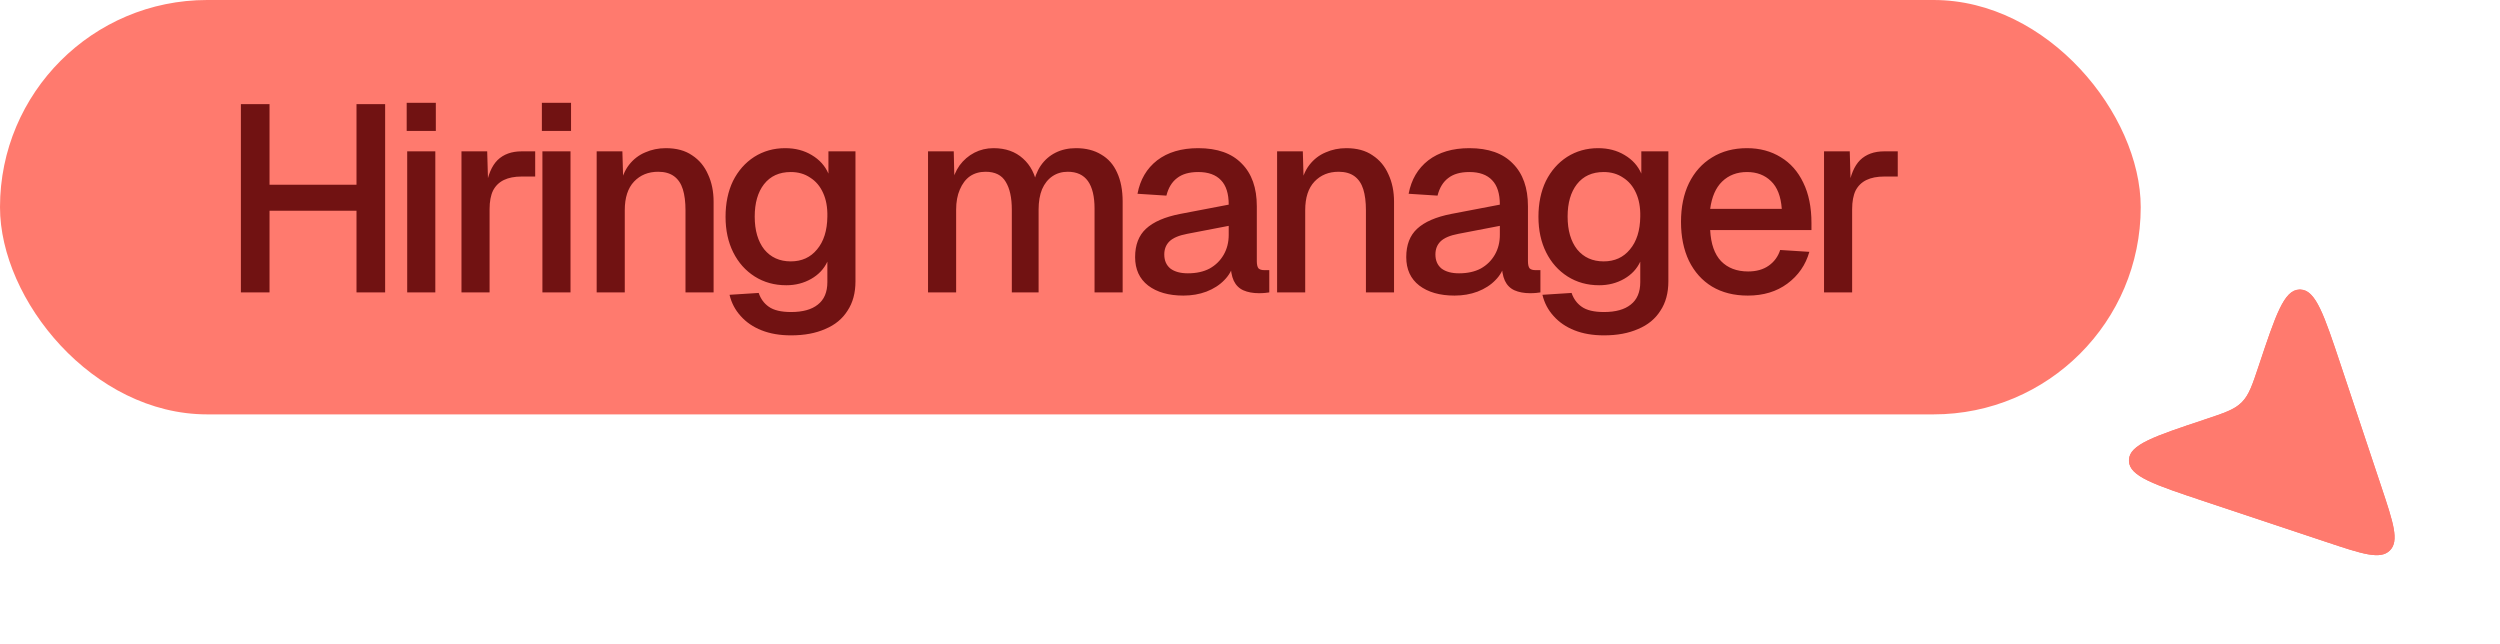 <svg width="132" height="34" viewBox="0 0 132 34" fill="none" xmlns="http://www.w3.org/2000/svg">
<path d="M125.735 25.701L123.593 19.275C122.713 16.633 122.272 15.312 121.468 15.289C121.446 15.288 121.423 15.288 121.4 15.289C120.596 15.312 120.156 16.633 119.275 19.275L119.275 19.275C118.926 20.322 118.752 20.845 118.381 21.224C118.369 21.236 118.357 21.248 118.345 21.26C117.966 21.631 117.443 21.805 116.396 22.154C113.754 23.035 112.433 23.475 112.41 24.279C112.409 24.302 112.409 24.325 112.41 24.347C112.433 25.151 113.754 25.592 116.396 26.472L122.822 28.614L122.822 28.614C124.729 29.25 125.682 29.568 126.185 29.064C126.689 28.561 126.371 27.608 125.735 25.701Z" fill="#FF7A6E"/>
<path d="M125.735 25.701L123.593 19.275C122.713 16.633 122.272 15.312 121.468 15.289C121.446 15.288 121.423 15.288 121.4 15.289C120.596 15.312 120.156 16.633 119.275 19.275L119.275 19.275C118.926 20.322 118.752 20.845 118.381 21.224C118.369 21.236 118.357 21.248 118.345 21.26C117.966 21.631 117.443 21.805 116.396 22.154C113.754 23.035 112.433 23.475 112.41 24.279C112.409 24.302 112.409 24.325 112.41 24.347C112.433 25.151 113.754 25.592 116.396 26.472L122.822 28.614L122.822 28.614C124.729 29.25 125.682 29.568 126.185 29.064C126.689 28.561 126.371 27.608 125.735 25.701Z" fill="#FF7A6E"/>
<rect width="113.03" height="21.879" rx="10.939" fill="#FF7A6E"/>
<path d="M12.719 15.439V5.499H14.231V10.287L13.503 9.755H19.551L18.823 10.287V5.499H20.335V15.439H18.823V10.595L19.551 11.127H13.503L14.231 10.595V15.439H12.719ZM21.5 15.439V7.991H22.985V15.439H21.5ZM21.473 6.913V5.429H23.012V6.913H21.473ZM24.366 15.439V7.991H25.724L25.78 9.965L25.654 9.923C25.756 9.251 25.962 8.761 26.27 8.453C26.587 8.145 27.012 7.991 27.544 7.991H28.258V9.321H27.544C27.17 9.321 26.858 9.382 26.606 9.503C26.354 9.625 26.162 9.811 26.032 10.063C25.91 10.315 25.85 10.642 25.85 11.043V15.439H24.366ZM28.639 15.439V7.991H30.123V15.439H28.639ZM28.611 6.913V5.429H30.151V6.913H28.611ZM31.504 15.439V7.991H32.862L32.918 9.979L32.736 9.881C32.82 9.396 32.979 9.004 33.212 8.705C33.445 8.407 33.73 8.187 34.066 8.047C34.402 7.898 34.766 7.823 35.158 7.823C35.718 7.823 36.18 7.949 36.544 8.201C36.917 8.444 37.197 8.78 37.384 9.209C37.58 9.629 37.678 10.11 37.678 10.651V15.439H36.194V11.099C36.194 10.661 36.147 10.292 36.054 9.993C35.961 9.695 35.807 9.466 35.592 9.307C35.377 9.149 35.097 9.069 34.752 9.069C34.229 9.069 33.805 9.242 33.478 9.587C33.151 9.933 32.988 10.437 32.988 11.099V15.439H31.504ZM41.767 17.707C41.179 17.707 40.661 17.619 40.213 17.441C39.765 17.264 39.397 17.012 39.107 16.685C38.818 16.368 38.622 15.995 38.519 15.565L40.059 15.467C40.162 15.775 40.339 16.018 40.591 16.195C40.853 16.382 41.245 16.475 41.767 16.475C42.383 16.475 42.855 16.345 43.181 16.083C43.517 15.822 43.685 15.425 43.685 14.893V13.815C43.508 14.198 43.223 14.501 42.831 14.725C42.439 14.949 42.001 15.061 41.515 15.061C40.89 15.061 40.335 14.907 39.849 14.599C39.364 14.291 38.986 13.867 38.715 13.325C38.445 12.784 38.309 12.159 38.309 11.449C38.309 10.731 38.44 10.101 38.701 9.559C38.972 9.018 39.345 8.593 39.821 8.285C40.307 7.977 40.853 7.823 41.459 7.823C41.991 7.823 42.458 7.945 42.859 8.187C43.27 8.43 43.564 8.757 43.741 9.167V7.991H45.169V14.851C45.169 15.467 45.029 15.985 44.749 16.405C44.479 16.835 44.087 17.157 43.573 17.371C43.069 17.595 42.467 17.707 41.767 17.707ZM41.753 13.801C42.332 13.801 42.794 13.591 43.139 13.171C43.494 12.751 43.676 12.173 43.685 11.435C43.695 10.95 43.62 10.535 43.461 10.189C43.303 9.835 43.074 9.564 42.775 9.377C42.486 9.181 42.145 9.083 41.753 9.083C41.147 9.083 40.675 9.298 40.339 9.727C40.013 10.147 39.849 10.717 39.849 11.435C39.849 12.163 40.017 12.742 40.353 13.171C40.699 13.591 41.165 13.801 41.753 13.801ZM49 15.439V7.991H50.358L50.4 9.839L50.232 9.783C50.316 9.373 50.46 9.023 50.666 8.733C50.88 8.444 51.142 8.22 51.45 8.061C51.758 7.903 52.094 7.823 52.458 7.823C53.092 7.823 53.61 8.005 54.012 8.369C54.413 8.724 54.665 9.214 54.768 9.839H54.53C54.614 9.401 54.754 9.037 54.95 8.747C55.155 8.449 55.416 8.22 55.734 8.061C56.051 7.903 56.41 7.823 56.812 7.823C57.334 7.823 57.778 7.935 58.142 8.159C58.515 8.374 58.795 8.691 58.982 9.111C59.178 9.531 59.276 10.045 59.276 10.651V15.439H57.792V11.015C57.792 10.371 57.675 9.886 57.442 9.559C57.208 9.233 56.854 9.069 56.378 9.069C56.07 9.069 55.799 9.149 55.566 9.307C55.332 9.466 55.15 9.695 55.02 9.993C54.898 10.292 54.838 10.651 54.838 11.071V15.439H53.424V11.071C53.424 10.437 53.316 9.947 53.102 9.601C52.896 9.247 52.542 9.069 52.038 9.069C51.72 9.069 51.445 9.149 51.212 9.307C50.988 9.466 50.81 9.699 50.68 10.007C50.549 10.306 50.484 10.661 50.484 11.071V15.439H49ZM62.482 15.607C61.707 15.607 61.087 15.43 60.62 15.075C60.163 14.721 59.934 14.221 59.934 13.577C59.934 12.933 60.125 12.434 60.508 12.079C60.9 11.715 61.502 11.454 62.314 11.295L64.876 10.805C64.876 10.227 64.741 9.797 64.47 9.517C64.199 9.228 63.798 9.083 63.266 9.083C62.79 9.083 62.417 9.191 62.146 9.405C61.875 9.611 61.689 9.919 61.586 10.329L60.06 10.231C60.2 9.485 60.545 8.897 61.096 8.467C61.656 8.038 62.379 7.823 63.266 7.823C64.274 7.823 65.039 8.094 65.562 8.635C66.094 9.167 66.36 9.919 66.36 10.889V13.787C66.36 13.965 66.388 14.091 66.444 14.165C66.509 14.231 66.612 14.263 66.752 14.263H67.018V15.439C66.971 15.449 66.897 15.458 66.794 15.467C66.691 15.477 66.584 15.481 66.472 15.481C66.155 15.481 65.879 15.43 65.646 15.327C65.422 15.225 65.254 15.057 65.142 14.823C65.03 14.581 64.974 14.259 64.974 13.857L65.128 13.927C65.053 14.254 64.89 14.543 64.638 14.795C64.395 15.047 64.083 15.248 63.7 15.397C63.327 15.537 62.921 15.607 62.482 15.607ZM62.72 14.431C63.168 14.431 63.551 14.347 63.868 14.179C64.185 14.002 64.433 13.759 64.61 13.451C64.787 13.143 64.876 12.793 64.876 12.401V11.925L62.692 12.345C62.244 12.429 61.927 12.565 61.74 12.751C61.563 12.929 61.474 13.157 61.474 13.437C61.474 13.755 61.581 14.002 61.796 14.179C62.02 14.347 62.328 14.431 62.72 14.431ZM67.431 15.439V7.991H68.789L68.845 9.979L68.663 9.881C68.747 9.396 68.906 9.004 69.139 8.705C69.372 8.407 69.657 8.187 69.993 8.047C70.329 7.898 70.693 7.823 71.085 7.823C71.645 7.823 72.107 7.949 72.471 8.201C72.844 8.444 73.124 8.78 73.311 9.209C73.507 9.629 73.605 10.11 73.605 10.651V15.439H72.121V11.099C72.121 10.661 72.074 10.292 71.981 9.993C71.888 9.695 71.734 9.466 71.519 9.307C71.304 9.149 71.024 9.069 70.679 9.069C70.156 9.069 69.732 9.242 69.405 9.587C69.078 9.933 68.915 10.437 68.915 11.099V15.439H67.431ZM76.798 15.607C76.023 15.607 75.403 15.43 74.936 15.075C74.479 14.721 74.25 14.221 74.25 13.577C74.25 12.933 74.441 12.434 74.824 12.079C75.216 11.715 75.818 11.454 76.63 11.295L79.192 10.805C79.192 10.227 79.057 9.797 78.786 9.517C78.515 9.228 78.114 9.083 77.582 9.083C77.106 9.083 76.733 9.191 76.462 9.405C76.191 9.611 76.005 9.919 75.902 10.329L74.376 10.231C74.516 9.485 74.861 8.897 75.412 8.467C75.972 8.038 76.695 7.823 77.582 7.823C78.59 7.823 79.355 8.094 79.878 8.635C80.41 9.167 80.676 9.919 80.676 10.889V13.787C80.676 13.965 80.704 14.091 80.76 14.165C80.825 14.231 80.928 14.263 81.068 14.263H81.334V15.439C81.287 15.449 81.213 15.458 81.11 15.467C81.007 15.477 80.9 15.481 80.788 15.481C80.471 15.481 80.195 15.43 79.962 15.327C79.738 15.225 79.57 15.057 79.458 14.823C79.346 14.581 79.29 14.259 79.29 13.857L79.444 13.927C79.369 14.254 79.206 14.543 78.954 14.795C78.711 15.047 78.399 15.248 78.016 15.397C77.643 15.537 77.237 15.607 76.798 15.607ZM77.036 14.431C77.484 14.431 77.867 14.347 78.184 14.179C78.501 14.002 78.749 13.759 78.926 13.451C79.103 13.143 79.192 12.793 79.192 12.401V11.925L77.008 12.345C76.56 12.429 76.243 12.565 76.056 12.751C75.879 12.929 75.79 13.157 75.79 13.437C75.79 13.755 75.897 14.002 76.112 14.179C76.336 14.347 76.644 14.431 77.036 14.431ZM84.688 17.707C84.1 17.707 83.582 17.619 83.134 17.441C82.686 17.264 82.318 17.012 82.028 16.685C81.739 16.368 81.543 15.995 81.44 15.565L82.98 15.467C83.083 15.775 83.26 16.018 83.512 16.195C83.774 16.382 84.166 16.475 84.688 16.475C85.304 16.475 85.776 16.345 86.102 16.083C86.438 15.822 86.606 15.425 86.606 14.893V13.815C86.429 14.198 86.144 14.501 85.752 14.725C85.36 14.949 84.922 15.061 84.436 15.061C83.811 15.061 83.256 14.907 82.77 14.599C82.285 14.291 81.907 13.867 81.636 13.325C81.366 12.784 81.23 12.159 81.23 11.449C81.23 10.731 81.361 10.101 81.622 9.559C81.893 9.018 82.266 8.593 82.742 8.285C83.228 7.977 83.774 7.823 84.38 7.823C84.912 7.823 85.379 7.945 85.78 8.187C86.191 8.43 86.485 8.757 86.662 9.167V7.991H88.09V14.851C88.09 15.467 87.95 15.985 87.67 16.405C87.4 16.835 87.008 17.157 86.494 17.371C85.99 17.595 85.388 17.707 84.688 17.707ZM84.674 13.801C85.253 13.801 85.715 13.591 86.06 13.171C86.415 12.751 86.597 12.173 86.606 11.435C86.616 10.95 86.541 10.535 86.382 10.189C86.224 9.835 85.995 9.564 85.696 9.377C85.407 9.181 85.066 9.083 84.674 9.083C84.068 9.083 83.596 9.298 83.26 9.727C82.934 10.147 82.77 10.717 82.77 11.435C82.77 12.163 82.938 12.742 83.274 13.171C83.62 13.591 84.086 13.801 84.674 13.801ZM92.285 15.607C91.558 15.607 90.927 15.449 90.395 15.131C89.873 14.814 89.467 14.361 89.177 13.773C88.897 13.185 88.757 12.499 88.757 11.715C88.757 10.931 88.897 10.25 89.177 9.671C89.467 9.083 89.873 8.631 90.395 8.313C90.918 7.987 91.534 7.823 92.243 7.823C92.915 7.823 93.508 7.982 94.022 8.299C94.535 8.607 94.931 9.055 95.212 9.643C95.501 10.231 95.645 10.941 95.645 11.771V12.149H90.297C90.335 12.877 90.526 13.423 90.871 13.787C91.226 14.151 91.702 14.333 92.299 14.333C92.738 14.333 93.102 14.231 93.391 14.025C93.681 13.82 93.882 13.545 93.993 13.199L95.534 13.297C95.338 13.988 94.95 14.548 94.371 14.977C93.802 15.397 93.107 15.607 92.285 15.607ZM90.297 11.029H94.078C94.031 10.367 93.84 9.877 93.504 9.559C93.177 9.242 92.757 9.083 92.243 9.083C91.712 9.083 91.273 9.251 90.927 9.587C90.591 9.914 90.382 10.395 90.297 11.029ZM96.309 15.439V7.991H97.667L97.723 9.965L97.597 9.923C97.7 9.251 97.905 8.761 98.213 8.453C98.531 8.145 98.955 7.991 99.487 7.991H100.201V9.321H99.487C99.114 9.321 98.801 9.382 98.549 9.503C98.297 9.625 98.106 9.811 97.975 10.063C97.854 10.315 97.793 10.642 97.793 11.043V15.439H96.309Z" fill="#711212"/>
</svg>
